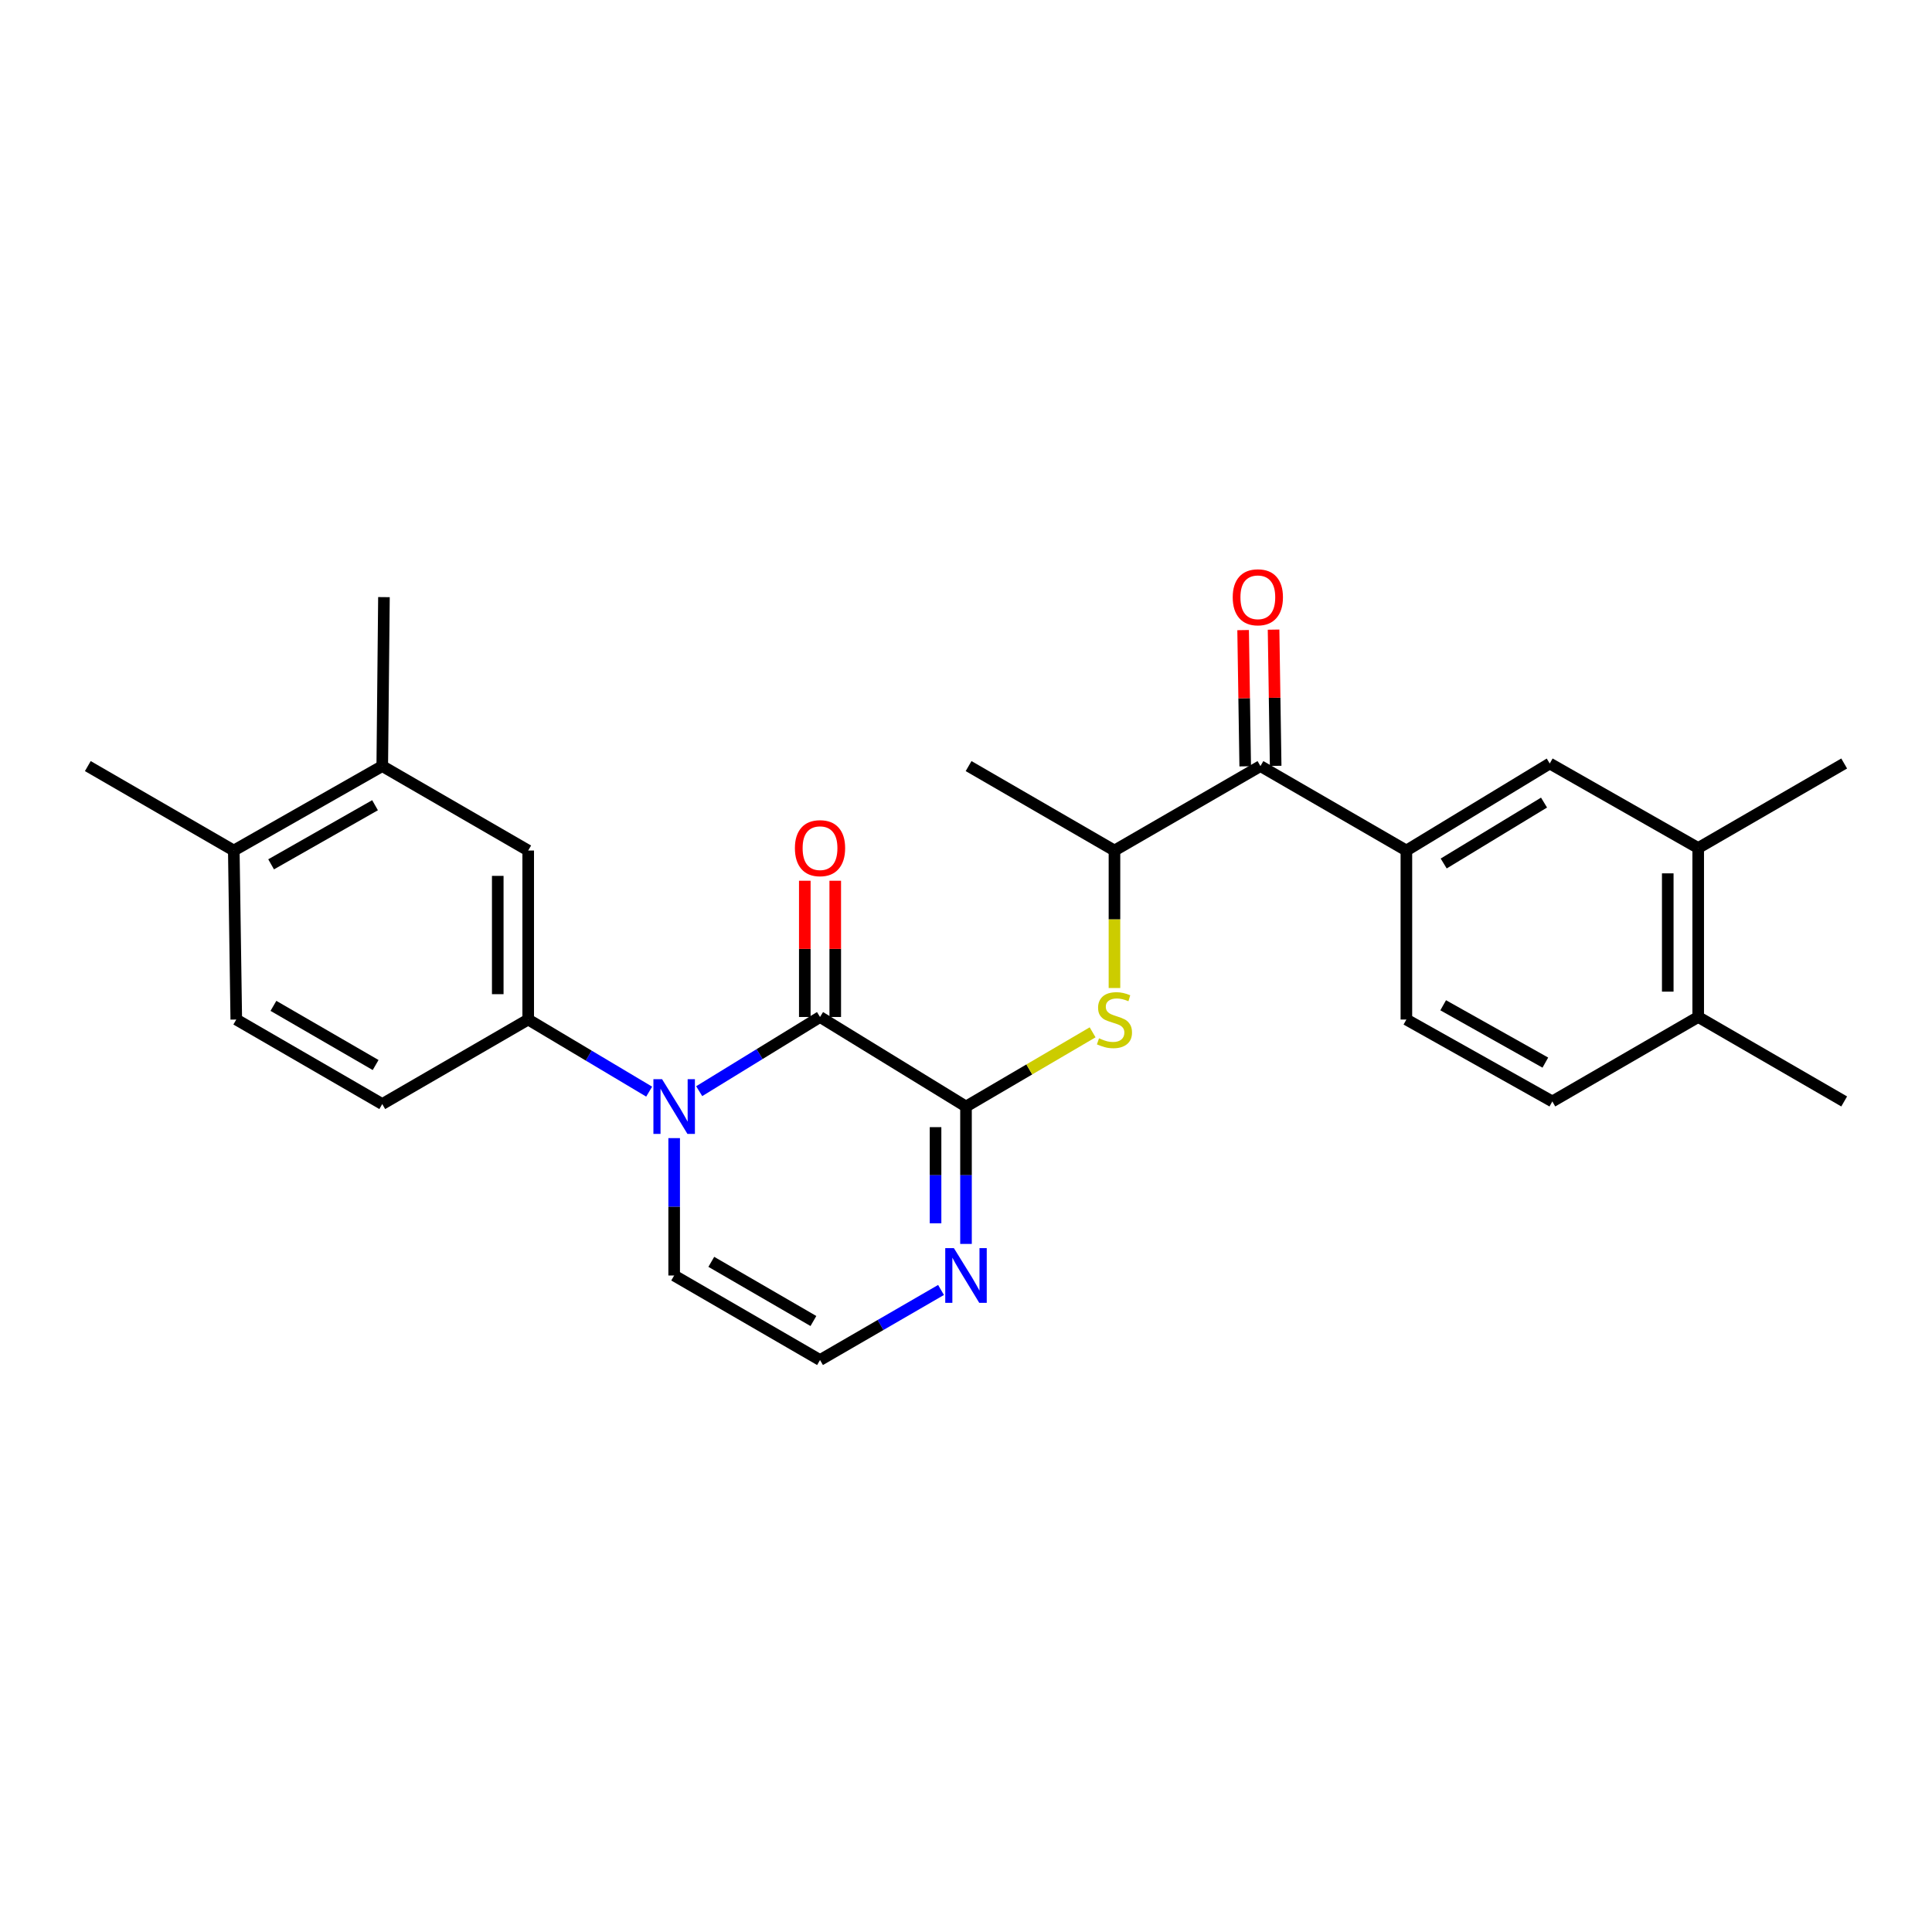 <?xml version='1.0' encoding='iso-8859-1'?>
<svg version='1.1' baseProfile='full'
              xmlns='http://www.w3.org/2000/svg'
                      xmlns:rdkit='http://www.rdkit.org/xml'
                      xmlns:xlink='http://www.w3.org/1999/xlink'
                  xml:space='preserve'
width='1000px' height='1000px' viewBox='0 0 1000 1000'>
<!-- END OF HEADER -->
<rect style='opacity:1.0;fill:#FFFFFF;stroke:none' width='1000' height='1000' x='0' y='0'> </rect>
<path class='bond-0' d='M 361.901,564.789 L 393.172,545.591' style='fill:none;fill-rule:evenodd;stroke:#0000FF;stroke-width:6px;stroke-linecap:butt;stroke-linejoin:miter;stroke-opacity:1' />
<path class='bond-0' d='M 393.172,545.591 L 424.442,526.392' style='fill:none;fill-rule:evenodd;stroke:#000000;stroke-width:6px;stroke-linecap:butt;stroke-linejoin:miter;stroke-opacity:1' />
<path class='bond-2' d='M 336.007,565.029 L 304.702,546.367' style='fill:none;fill-rule:evenodd;stroke:#0000FF;stroke-width:6px;stroke-linecap:butt;stroke-linejoin:miter;stroke-opacity:1' />
<path class='bond-2' d='M 304.702,546.367 L 273.397,527.706' style='fill:none;fill-rule:evenodd;stroke:#000000;stroke-width:6px;stroke-linecap:butt;stroke-linejoin:miter;stroke-opacity:1' />
<path class='bond-10' d='M 348.946,589.089 L 348.946,624.644' style='fill:none;fill-rule:evenodd;stroke:#0000FF;stroke-width:6px;stroke-linecap:butt;stroke-linejoin:miter;stroke-opacity:1' />
<path class='bond-10' d='M 348.946,624.644 L 348.946,660.198' style='fill:none;fill-rule:evenodd;stroke:#000000;stroke-width:6px;stroke-linecap:butt;stroke-linejoin:miter;stroke-opacity:1' />
<path class='bond-1' d='M 424.442,526.392 L 500,572.742' style='fill:none;fill-rule:evenodd;stroke:#000000;stroke-width:6px;stroke-linecap:butt;stroke-linejoin:miter;stroke-opacity:1' />
<path class='bond-14' d='M 432.322,526.392 L 432.322,491.133' style='fill:none;fill-rule:evenodd;stroke:#000000;stroke-width:6px;stroke-linecap:butt;stroke-linejoin:miter;stroke-opacity:1' />
<path class='bond-14' d='M 432.322,491.133 L 432.322,455.874' style='fill:none;fill-rule:evenodd;stroke:#FF0000;stroke-width:6px;stroke-linecap:butt;stroke-linejoin:miter;stroke-opacity:1' />
<path class='bond-14' d='M 416.563,526.392 L 416.563,491.133' style='fill:none;fill-rule:evenodd;stroke:#000000;stroke-width:6px;stroke-linecap:butt;stroke-linejoin:miter;stroke-opacity:1' />
<path class='bond-14' d='M 416.563,491.133 L 416.563,455.874' style='fill:none;fill-rule:evenodd;stroke:#FF0000;stroke-width:6px;stroke-linecap:butt;stroke-linejoin:miter;stroke-opacity:1' />
<path class='bond-4' d='M 500,572.742 L 532.769,553.537' style='fill:none;fill-rule:evenodd;stroke:#000000;stroke-width:6px;stroke-linecap:butt;stroke-linejoin:miter;stroke-opacity:1' />
<path class='bond-4' d='M 532.769,553.537 L 565.538,534.332' style='fill:none;fill-rule:evenodd;stroke:#CCCC00;stroke-width:6px;stroke-linecap:butt;stroke-linejoin:miter;stroke-opacity:1' />
<path class='bond-27' d='M 500,572.742 L 500,608.297' style='fill:none;fill-rule:evenodd;stroke:#000000;stroke-width:6px;stroke-linecap:butt;stroke-linejoin:miter;stroke-opacity:1' />
<path class='bond-27' d='M 500,608.297 L 500,643.852' style='fill:none;fill-rule:evenodd;stroke:#0000FF;stroke-width:6px;stroke-linecap:butt;stroke-linejoin:miter;stroke-opacity:1' />
<path class='bond-27' d='M 484.241,583.409 L 484.241,608.297' style='fill:none;fill-rule:evenodd;stroke:#000000;stroke-width:6px;stroke-linecap:butt;stroke-linejoin:miter;stroke-opacity:1' />
<path class='bond-27' d='M 484.241,608.297 L 484.241,633.186' style='fill:none;fill-rule:evenodd;stroke:#0000FF;stroke-width:6px;stroke-linecap:butt;stroke-linejoin:miter;stroke-opacity:1' />
<path class='bond-8' d='M 273.397,527.706 L 273.397,440.232' style='fill:none;fill-rule:evenodd;stroke:#000000;stroke-width:6px;stroke-linecap:butt;stroke-linejoin:miter;stroke-opacity:1' />
<path class='bond-8' d='M 257.638,514.584 L 257.638,453.353' style='fill:none;fill-rule:evenodd;stroke:#000000;stroke-width:6px;stroke-linecap:butt;stroke-linejoin:miter;stroke-opacity:1' />
<path class='bond-15' d='M 273.397,527.706 L 197.857,571.455' style='fill:none;fill-rule:evenodd;stroke:#000000;stroke-width:6px;stroke-linecap:butt;stroke-linejoin:miter;stroke-opacity:1' />
<path class='bond-3' d='M 487.077,667.681 L 455.76,685.815' style='fill:none;fill-rule:evenodd;stroke:#0000FF;stroke-width:6px;stroke-linecap:butt;stroke-linejoin:miter;stroke-opacity:1' />
<path class='bond-3' d='M 455.76,685.815 L 424.442,703.948' style='fill:none;fill-rule:evenodd;stroke:#000000;stroke-width:6px;stroke-linecap:butt;stroke-linejoin:miter;stroke-opacity:1' />
<path class='bond-7' d='M 576.845,511.399 L 576.845,475.815' style='fill:none;fill-rule:evenodd;stroke:#CCCC00;stroke-width:6px;stroke-linecap:butt;stroke-linejoin:miter;stroke-opacity:1' />
<path class='bond-7' d='M 576.845,475.815 L 576.845,440.232' style='fill:none;fill-rule:evenodd;stroke:#000000;stroke-width:6px;stroke-linecap:butt;stroke-linejoin:miter;stroke-opacity:1' />
<path class='bond-5' d='M 652.402,396.526 L 576.845,440.232' style='fill:none;fill-rule:evenodd;stroke:#000000;stroke-width:6px;stroke-linecap:butt;stroke-linejoin:miter;stroke-opacity:1' />
<path class='bond-6' d='M 652.402,396.526 L 727.943,440.232' style='fill:none;fill-rule:evenodd;stroke:#000000;stroke-width:6px;stroke-linecap:butt;stroke-linejoin:miter;stroke-opacity:1' />
<path class='bond-19' d='M 660.281,396.404 L 659.738,361.15' style='fill:none;fill-rule:evenodd;stroke:#000000;stroke-width:6px;stroke-linecap:butt;stroke-linejoin:miter;stroke-opacity:1' />
<path class='bond-19' d='M 659.738,361.15 L 659.194,325.895' style='fill:none;fill-rule:evenodd;stroke:#FF0000;stroke-width:6px;stroke-linecap:butt;stroke-linejoin:miter;stroke-opacity:1' />
<path class='bond-19' d='M 644.524,396.647 L 643.98,361.393' style='fill:none;fill-rule:evenodd;stroke:#000000;stroke-width:6px;stroke-linecap:butt;stroke-linejoin:miter;stroke-opacity:1' />
<path class='bond-19' d='M 643.98,361.393 L 643.437,326.138' style='fill:none;fill-rule:evenodd;stroke:#FF0000;stroke-width:6px;stroke-linecap:butt;stroke-linejoin:miter;stroke-opacity:1' />
<path class='bond-9' d='M 727.943,440.232 L 802.143,395.186' style='fill:none;fill-rule:evenodd;stroke:#000000;stroke-width:6px;stroke-linecap:butt;stroke-linejoin:miter;stroke-opacity:1' />
<path class='bond-9' d='M 747.251,446.946 L 799.191,415.414' style='fill:none;fill-rule:evenodd;stroke:#000000;stroke-width:6px;stroke-linecap:butt;stroke-linejoin:miter;stroke-opacity:1' />
<path class='bond-18' d='M 727.943,440.232 L 727.943,527.706' style='fill:none;fill-rule:evenodd;stroke:#000000;stroke-width:6px;stroke-linecap:butt;stroke-linejoin:miter;stroke-opacity:1' />
<path class='bond-22' d='M 576.845,440.232 L 501.34,396.526' style='fill:none;fill-rule:evenodd;stroke:#000000;stroke-width:6px;stroke-linecap:butt;stroke-linejoin:miter;stroke-opacity:1' />
<path class='bond-13' d='M 273.397,440.232 L 197.857,396.526' style='fill:none;fill-rule:evenodd;stroke:#000000;stroke-width:6px;stroke-linecap:butt;stroke-linejoin:miter;stroke-opacity:1' />
<path class='bond-12' d='M 802.143,395.186 L 878.988,438.927' style='fill:none;fill-rule:evenodd;stroke:#000000;stroke-width:6px;stroke-linecap:butt;stroke-linejoin:miter;stroke-opacity:1' />
<path class='bond-11' d='M 348.946,660.198 L 424.442,703.948' style='fill:none;fill-rule:evenodd;stroke:#000000;stroke-width:6px;stroke-linecap:butt;stroke-linejoin:miter;stroke-opacity:1' />
<path class='bond-11' d='M 368.172,653.126 L 421.02,683.751' style='fill:none;fill-rule:evenodd;stroke:#000000;stroke-width:6px;stroke-linecap:butt;stroke-linejoin:miter;stroke-opacity:1' />
<path class='bond-23' d='M 878.988,438.927 L 954.545,395.186' style='fill:none;fill-rule:evenodd;stroke:#000000;stroke-width:6px;stroke-linecap:butt;stroke-linejoin:miter;stroke-opacity:1' />
<path class='bond-29' d='M 878.988,438.927 L 878.988,526.392' style='fill:none;fill-rule:evenodd;stroke:#000000;stroke-width:6px;stroke-linecap:butt;stroke-linejoin:miter;stroke-opacity:1' />
<path class='bond-29' d='M 863.228,452.047 L 863.228,513.273' style='fill:none;fill-rule:evenodd;stroke:#000000;stroke-width:6px;stroke-linecap:butt;stroke-linejoin:miter;stroke-opacity:1' />
<path class='bond-24' d='M 197.857,396.526 L 198.732,309.07' style='fill:none;fill-rule:evenodd;stroke:#000000;stroke-width:6px;stroke-linecap:butt;stroke-linejoin:miter;stroke-opacity:1' />
<path class='bond-28' d='M 197.857,396.526 L 121.012,440.232' style='fill:none;fill-rule:evenodd;stroke:#000000;stroke-width:6px;stroke-linecap:butt;stroke-linejoin:miter;stroke-opacity:1' />
<path class='bond-28' d='M 194.121,416.78 L 140.33,447.375' style='fill:none;fill-rule:evenodd;stroke:#000000;stroke-width:6px;stroke-linecap:butt;stroke-linejoin:miter;stroke-opacity:1' />
<path class='bond-20' d='M 197.857,571.455 L 122.299,527.706' style='fill:none;fill-rule:evenodd;stroke:#000000;stroke-width:6px;stroke-linecap:butt;stroke-linejoin:miter;stroke-opacity:1' />
<path class='bond-20' d='M 194.42,551.255 L 141.53,520.63' style='fill:none;fill-rule:evenodd;stroke:#000000;stroke-width:6px;stroke-linecap:butt;stroke-linejoin:miter;stroke-opacity:1' />
<path class='bond-16' d='M 121.012,440.232 L 122.299,527.706' style='fill:none;fill-rule:evenodd;stroke:#000000;stroke-width:6px;stroke-linecap:butt;stroke-linejoin:miter;stroke-opacity:1' />
<path class='bond-25' d='M 121.012,440.232 L 45.455,396.526' style='fill:none;fill-rule:evenodd;stroke:#000000;stroke-width:6px;stroke-linecap:butt;stroke-linejoin:miter;stroke-opacity:1' />
<path class='bond-17' d='M 878.988,526.392 L 803.483,570.107' style='fill:none;fill-rule:evenodd;stroke:#000000;stroke-width:6px;stroke-linecap:butt;stroke-linejoin:miter;stroke-opacity:1' />
<path class='bond-26' d='M 878.988,526.392 L 954.545,570.107' style='fill:none;fill-rule:evenodd;stroke:#000000;stroke-width:6px;stroke-linecap:butt;stroke-linejoin:miter;stroke-opacity:1' />
<path class='bond-21' d='M 727.943,527.706 L 803.483,570.107' style='fill:none;fill-rule:evenodd;stroke:#000000;stroke-width:6px;stroke-linecap:butt;stroke-linejoin:miter;stroke-opacity:1' />
<path class='bond-21' d='M 746.987,520.323 L 799.865,550.004' style='fill:none;fill-rule:evenodd;stroke:#000000;stroke-width:6px;stroke-linecap:butt;stroke-linejoin:miter;stroke-opacity:1' />
<path  class='atom-0' d='M 342.686 558.582
L 351.966 573.582
Q 352.886 575.062, 354.366 577.742
Q 355.846 580.422, 355.926 580.582
L 355.926 558.582
L 359.686 558.582
L 359.686 586.902
L 355.806 586.902
L 345.846 570.502
Q 344.686 568.582, 343.446 566.382
Q 342.246 564.182, 341.886 563.502
L 341.886 586.902
L 338.206 586.902
L 338.206 558.582
L 342.686 558.582
' fill='#0000FF'/>
<path  class='atom-4' d='M 493.74 646.038
L 503.02 661.038
Q 503.94 662.518, 505.42 665.198
Q 506.9 667.878, 506.98 668.038
L 506.98 646.038
L 510.74 646.038
L 510.74 674.358
L 506.86 674.358
L 496.9 657.958
Q 495.74 656.038, 494.5 653.838
Q 493.3 651.638, 492.94 650.958
L 492.94 674.358
L 489.26 674.358
L 489.26 646.038
L 493.74 646.038
' fill='#0000FF'/>
<path  class='atom-5' d='M 568.845 537.426
Q 569.165 537.546, 570.485 538.106
Q 571.805 538.666, 573.245 539.026
Q 574.725 539.346, 576.165 539.346
Q 578.845 539.346, 580.405 538.066
Q 581.965 536.746, 581.965 534.466
Q 581.965 532.906, 581.165 531.946
Q 580.405 530.986, 579.205 530.466
Q 578.005 529.946, 576.005 529.346
Q 573.485 528.586, 571.965 527.866
Q 570.485 527.146, 569.405 525.626
Q 568.365 524.106, 568.365 521.546
Q 568.365 517.986, 570.765 515.786
Q 573.205 513.586, 578.005 513.586
Q 581.285 513.586, 585.005 515.146
L 584.085 518.226
Q 580.685 516.826, 578.125 516.826
Q 575.365 516.826, 573.845 517.986
Q 572.325 519.106, 572.365 521.066
Q 572.365 522.586, 573.125 523.506
Q 573.925 524.426, 575.045 524.946
Q 576.205 525.466, 578.125 526.066
Q 580.685 526.866, 582.205 527.666
Q 583.725 528.466, 584.805 530.106
Q 585.925 531.706, 585.925 534.466
Q 585.925 538.386, 583.285 540.506
Q 580.685 542.586, 576.325 542.586
Q 573.805 542.586, 571.885 542.026
Q 570.005 541.506, 567.765 540.586
L 568.845 537.426
' fill='#CCCC00'/>
<path  class='atom-15' d='M 411.442 439.007
Q 411.442 432.207, 414.802 428.407
Q 418.162 424.607, 424.442 424.607
Q 430.722 424.607, 434.082 428.407
Q 437.442 432.207, 437.442 439.007
Q 437.442 445.887, 434.042 449.807
Q 430.642 453.687, 424.442 453.687
Q 418.202 453.687, 414.802 449.807
Q 411.442 445.927, 411.442 439.007
M 424.442 450.487
Q 428.762 450.487, 431.082 447.607
Q 433.442 444.687, 433.442 439.007
Q 433.442 433.447, 431.082 430.647
Q 428.762 427.807, 424.442 427.807
Q 420.122 427.807, 417.762 430.607
Q 415.442 433.407, 415.442 439.007
Q 415.442 444.727, 417.762 447.607
Q 420.122 450.487, 424.442 450.487
' fill='#FF0000'/>
<path  class='atom-20' d='M 638.054 309.15
Q 638.054 302.35, 641.414 298.55
Q 644.774 294.75, 651.054 294.75
Q 657.334 294.75, 660.694 298.55
Q 664.054 302.35, 664.054 309.15
Q 664.054 316.03, 660.654 319.95
Q 657.254 323.83, 651.054 323.83
Q 644.814 323.83, 641.414 319.95
Q 638.054 316.07, 638.054 309.15
M 651.054 320.63
Q 655.374 320.63, 657.694 317.75
Q 660.054 314.83, 660.054 309.15
Q 660.054 303.59, 657.694 300.79
Q 655.374 297.95, 651.054 297.95
Q 646.734 297.95, 644.374 300.75
Q 642.054 303.55, 642.054 309.15
Q 642.054 314.87, 644.374 317.75
Q 646.734 320.63, 651.054 320.63
' fill='#FF0000'/>
</svg>
